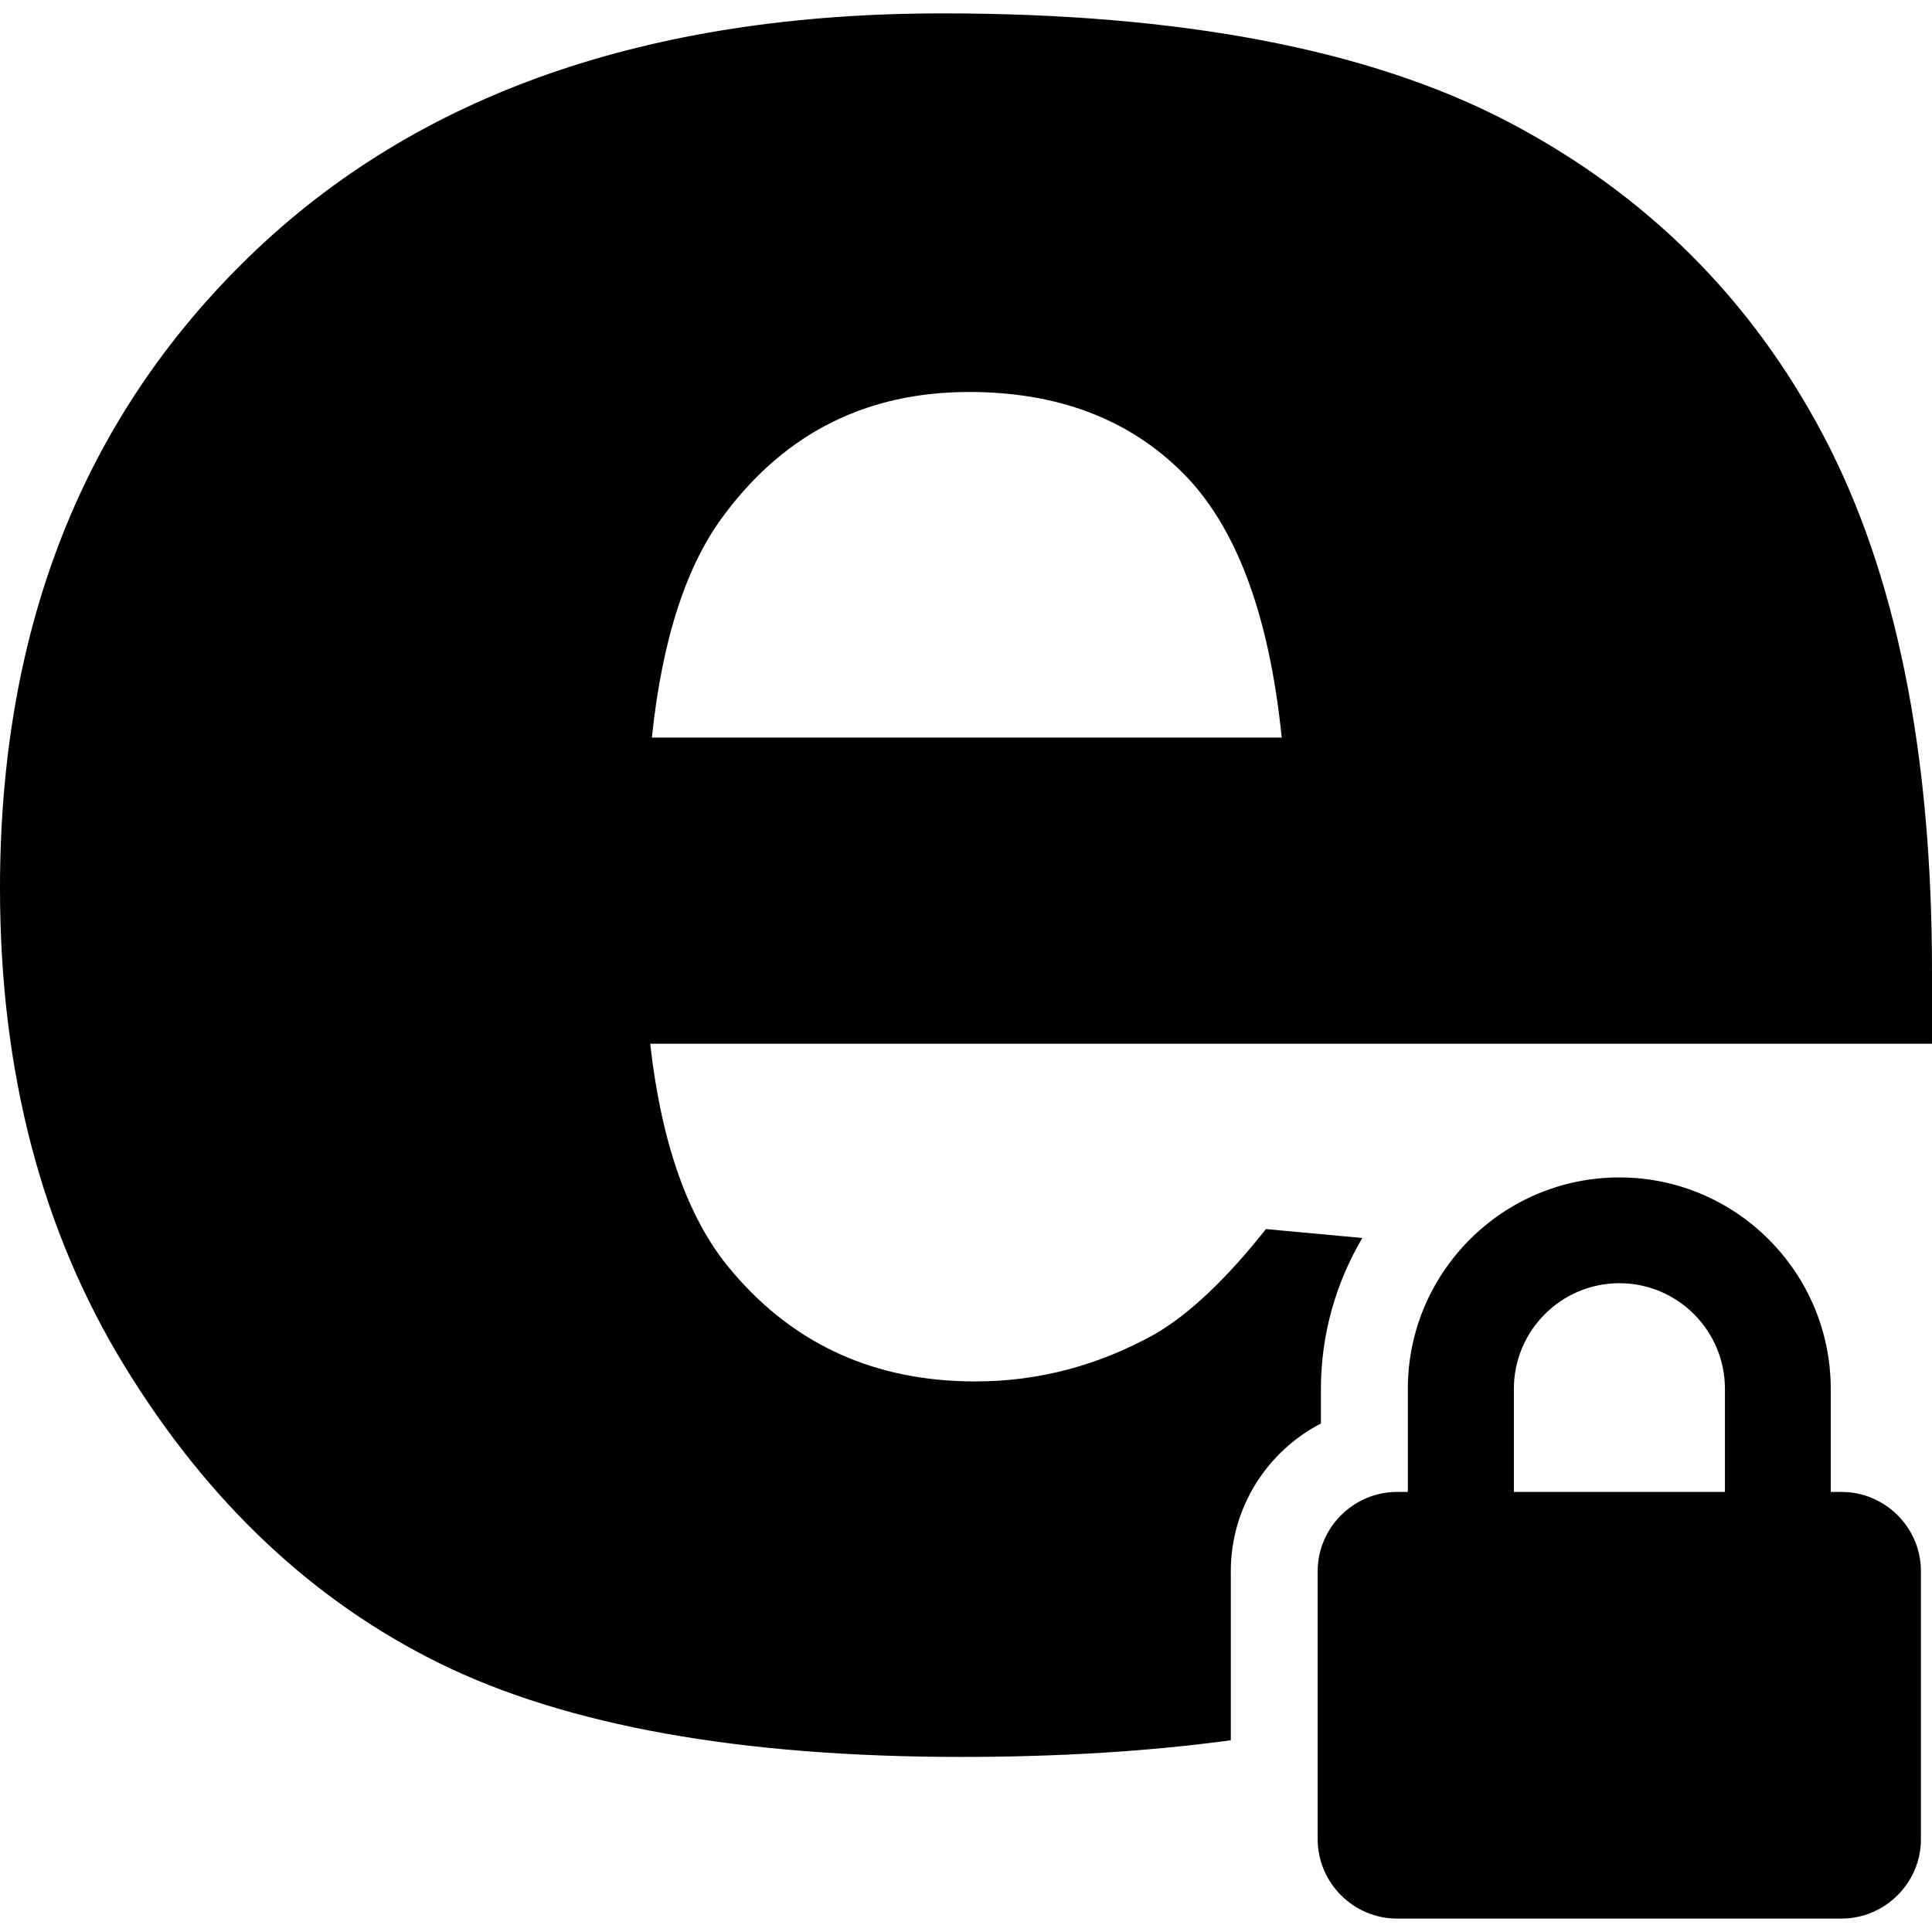 <?xml version="1.0" encoding="iso-8859-1"?>
<!-- Uploaded to: SVG Repo, www.svgrepo.com, Generator: SVG Repo Mixer Tools -->
<!DOCTYPE svg PUBLIC "-//W3C//DTD SVG 1.1//EN" "http://www.w3.org/Graphics/SVG/1.1/DTD/svg11.dtd">
<svg fill="#000000" version="1.1" id="Capa_1" xmlns="http://www.w3.org/2000/svg" xmlns:xlink="http://www.w3.org/1999/xlink" 
	 width="800px" height="800px" viewBox="0 0 47.661 47.661"
	 xml:space="preserve">
<g>
	<g>
		<path d="M44.986,10.753c-1.781-3.384-4.379-5.967-7.786-7.75c-3.412-1.782-8.062-2.673-13.951-2.673
			c-7.259,0-12.948,1.989-17.067,5.967C2.061,10.275,0,15.481,0,21.914c0,4.521,1.028,8.453,3.081,11.799
			c2.051,3.345,4.643,5.786,7.768,7.322c3.128,1.537,7.414,2.307,12.866,2.307c2.438,0,4.65-0.14,6.648-0.411v-4.168
			c0-1.584,0.904-2.964,2.223-3.646v-0.853c0-1.358,0.377-2.629,1.021-3.724l-2.377-0.22c-0.982,1.24-1.898,2.104-2.748,2.596
			c-1.397,0.775-2.868,1.163-4.42,1.163c-2.455,0-4.442-0.892-5.967-2.674c-1.084-1.239-1.769-3.125-2.055-5.657h31.621v-1.782
			C47.662,18.542,46.77,14.138,44.986,10.753z M16.081,18.195c0.257-2.455,0.865-4.302,1.82-5.542c1.5-1.988,3.5-2.983,6.006-2.983
			c2.171,0,3.923,0.658,5.251,1.976c1.331,1.317,2.15,3.499,2.461,6.549H16.081z"/>
		<path d="M45.43,36.805h-0.267v-2.541c0-2.877-2.34-5.218-5.216-5.218s-5.217,2.341-5.217,5.218v2.541h-0.267
			c-1.073,0-1.957,0.881-1.957,1.957v6.61c0,1.076,0.884,1.958,1.957,1.958h10.964c1.077,0,1.961-0.882,1.961-1.958v-6.61
			C47.389,37.686,46.506,36.805,45.43,36.805z M42.553,36.805h-5.207v-2.541c0-1.438,1.166-2.608,2.603-2.608
			c1.438,0,2.604,1.17,2.604,2.608V36.805z"/>
	</g>
</g>
</svg>